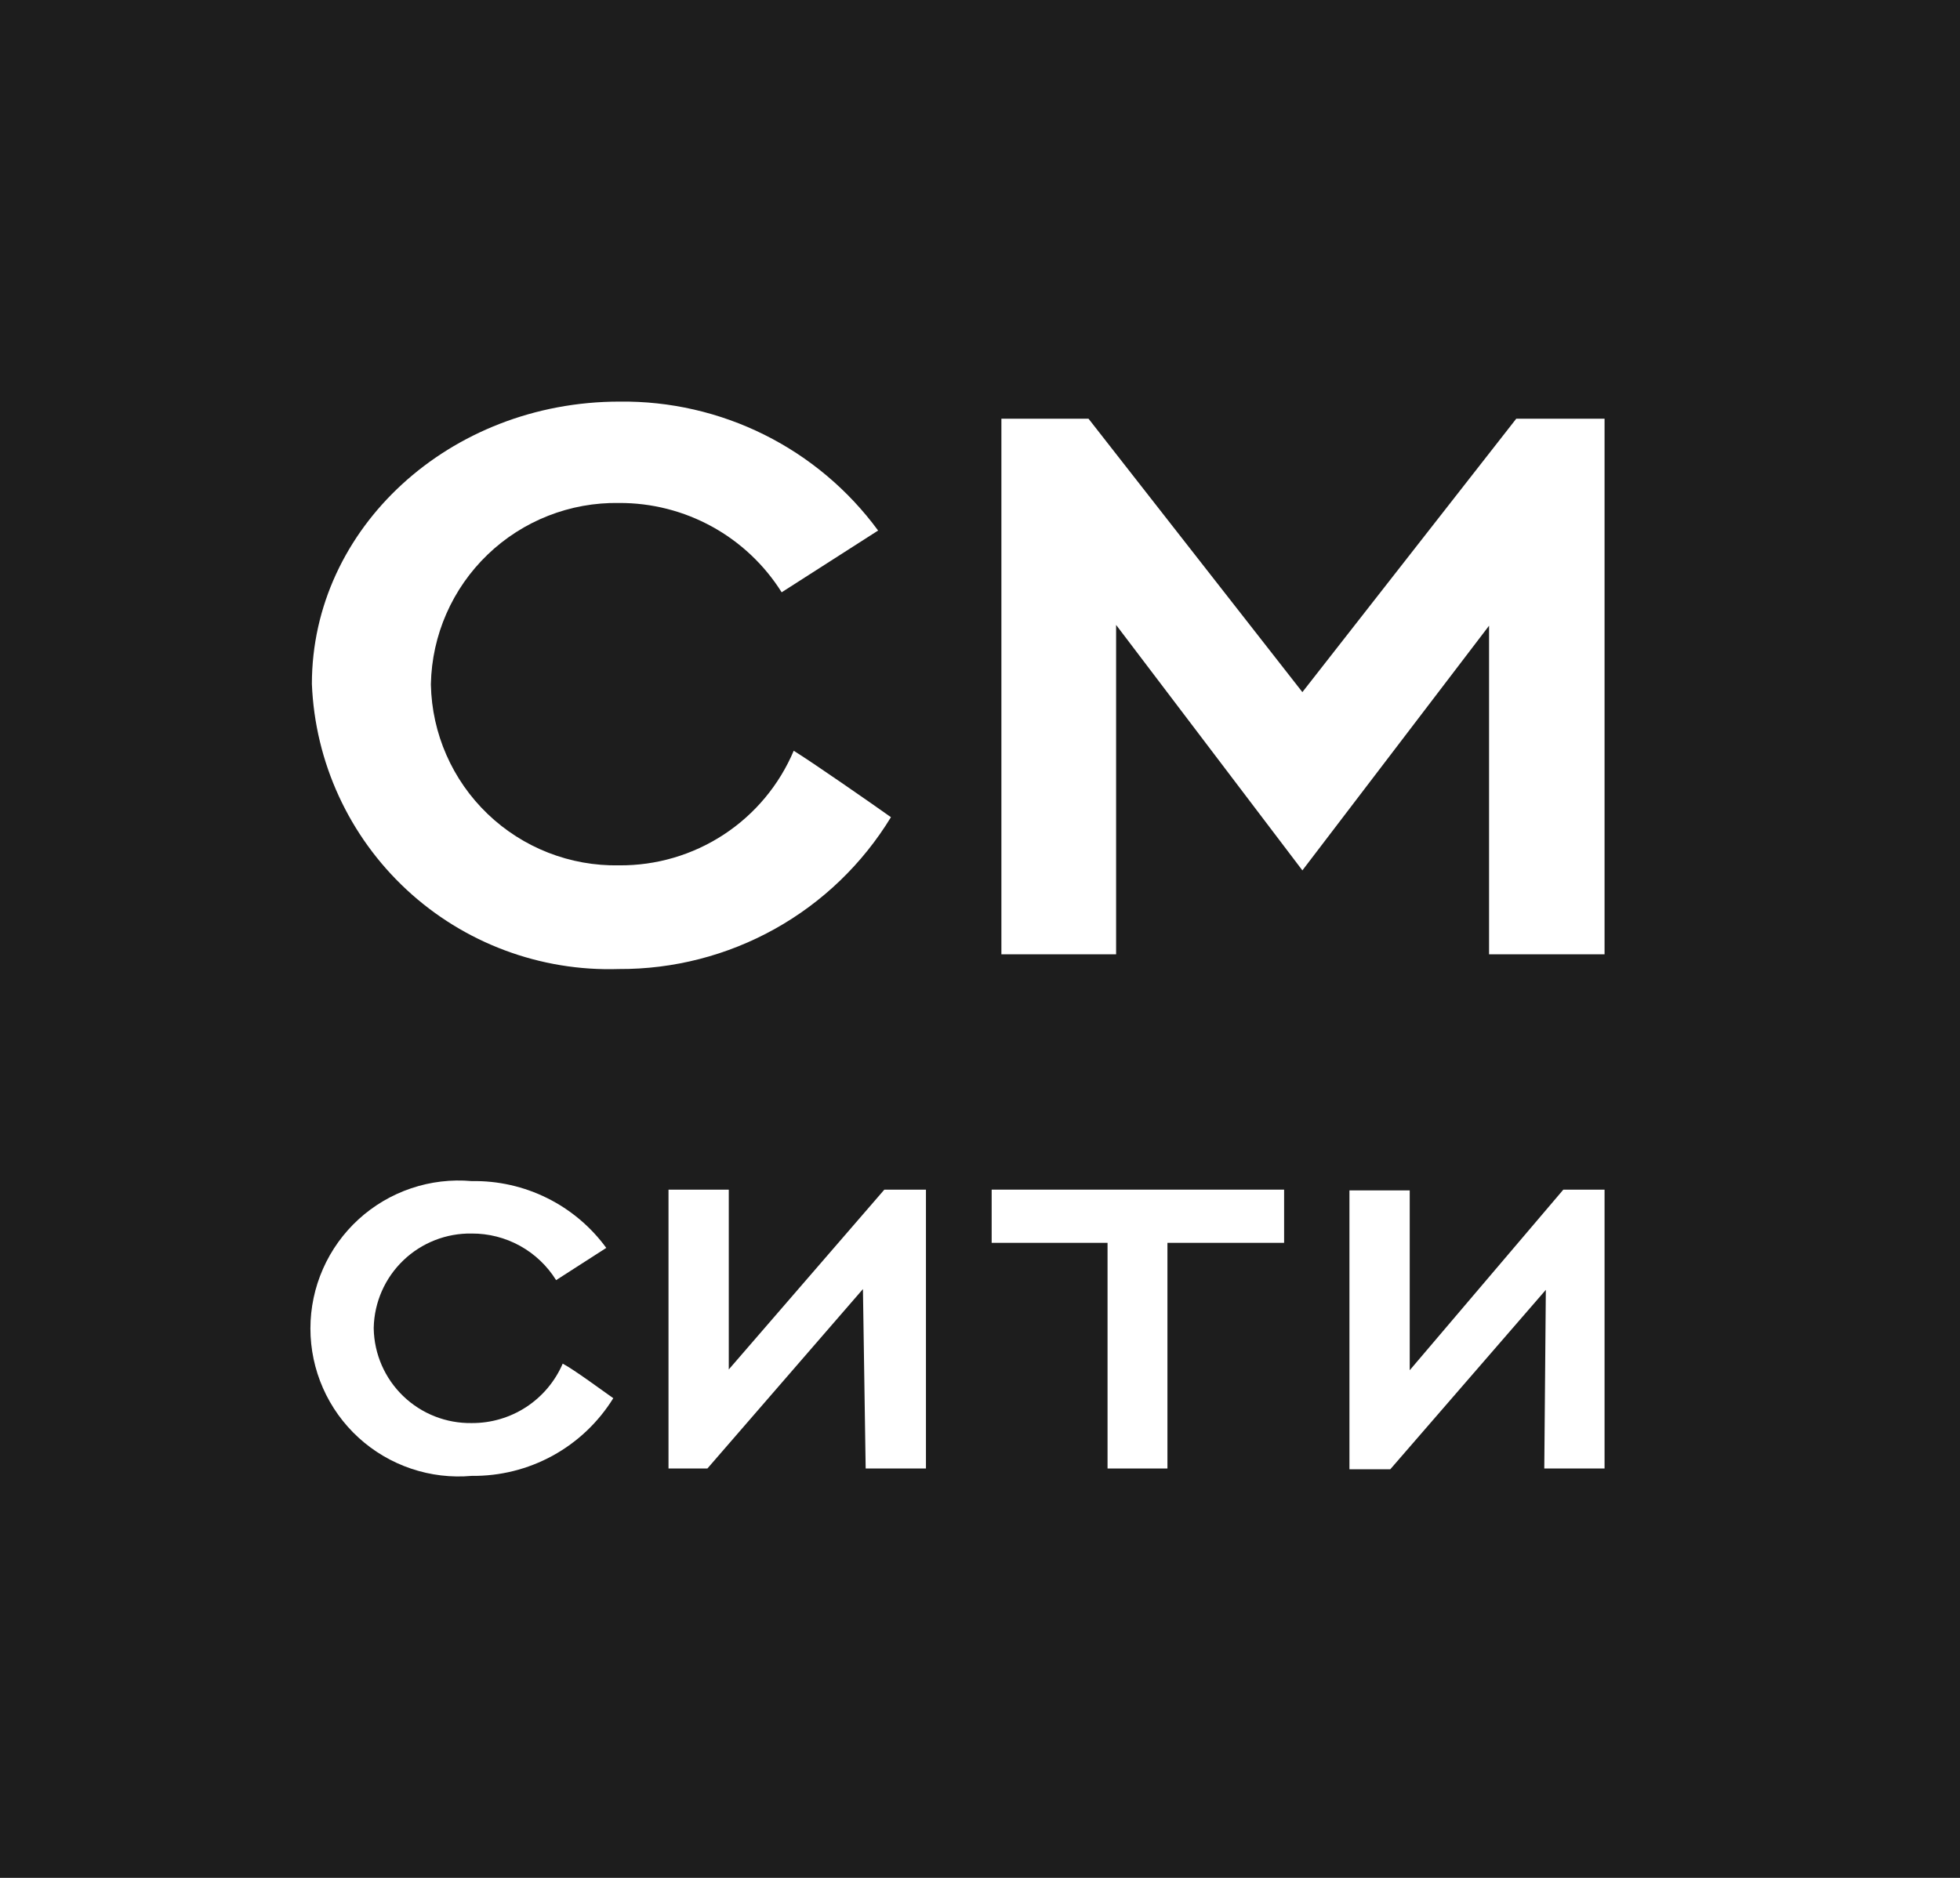 <?xml version="1.0" encoding="UTF-8"?> <svg xmlns="http://www.w3.org/2000/svg" width="120" height="115" viewBox="0 0 120 115" fill="none"> <path d="M120 0H0V115H120V0Z" fill="#1D1D1D"></path> <path d="M26.381 41.885C26.443 38.891 27.691 36.043 29.851 33.966C32.011 31.888 34.907 30.751 37.905 30.802C39.892 30.793 41.849 31.291 43.591 32.248C45.332 33.205 46.801 34.59 47.857 36.272L53.762 32.49C51.943 30.01 49.557 28 46.803 26.626C44.049 25.253 41.006 24.556 37.929 24.594C27.524 24.594 19.095 32.348 19.095 41.885C19.287 46.682 21.37 51.209 24.889 54.48C28.407 57.75 33.077 59.498 37.881 59.343C41.226 59.362 44.519 58.515 47.44 56.886C50.361 55.256 52.809 52.899 54.548 50.044C53.309 49.164 49.786 46.714 48.595 45.976C47.709 48.072 46.22 49.857 44.317 51.106C42.413 52.356 40.182 53.012 37.905 52.993C34.909 53.05 32.013 51.918 29.853 49.844C27.692 47.771 26.443 44.925 26.381 41.933" fill="white"></path> <path d="M91.167 58.44H98.238V25.64H92.833L79.738 42.385L66.643 25.64H61.31V58.44H68.333V38.27L79.738 53.302L91.167 38.318V58.44Z" fill="white"></path> <path d="M22.881 81.296C22.919 79.74 23.57 78.262 24.694 77.184C25.818 76.106 27.323 75.515 28.881 75.541C29.915 75.536 30.932 75.795 31.837 76.295C32.741 76.795 33.502 77.518 34.048 78.395L37.119 76.421C36.175 75.128 34.934 74.082 33.5 73.37C32.066 72.658 30.482 72.301 28.881 72.33C27.627 72.218 26.363 72.369 25.171 72.772C23.978 73.175 22.882 73.821 21.953 74.67C21.024 75.519 20.282 76.552 19.775 77.703C19.267 78.854 19.005 80.098 19.005 81.356C19.005 82.614 19.267 83.858 19.775 85.009C20.282 86.16 21.024 87.193 21.953 88.042C22.882 88.891 23.978 89.537 25.171 89.94C26.363 90.343 27.627 90.494 28.881 90.382C30.614 90.403 32.322 89.976 33.841 89.143C35.359 88.309 36.636 87.097 37.548 85.625C36.905 85.174 35.167 83.889 34.452 83.508C33.984 84.595 33.206 85.519 32.216 86.167C31.225 86.814 30.065 87.155 28.881 87.148C27.319 87.173 25.811 86.579 24.686 85.496C23.561 84.413 22.912 82.928 22.881 81.368" fill="white"></path> <path d="M53 89.93H56.691V72.853H54.143L44.619 83.865V72.853H40.929V89.93H43.31L52.833 78.942L53 89.93Z" fill="white"></path> <path d="M71.476 76.111H78.619V72.853H60.714V76.111H67.809V89.93H71.476V76.111Z" fill="white"></path> <path d="M94.548 89.93H98.238V72.853H95.714L86.31 83.912V72.9H82.619V89.978H85.119L94.643 78.989L94.548 89.93Z" fill="white"></path> </svg> 